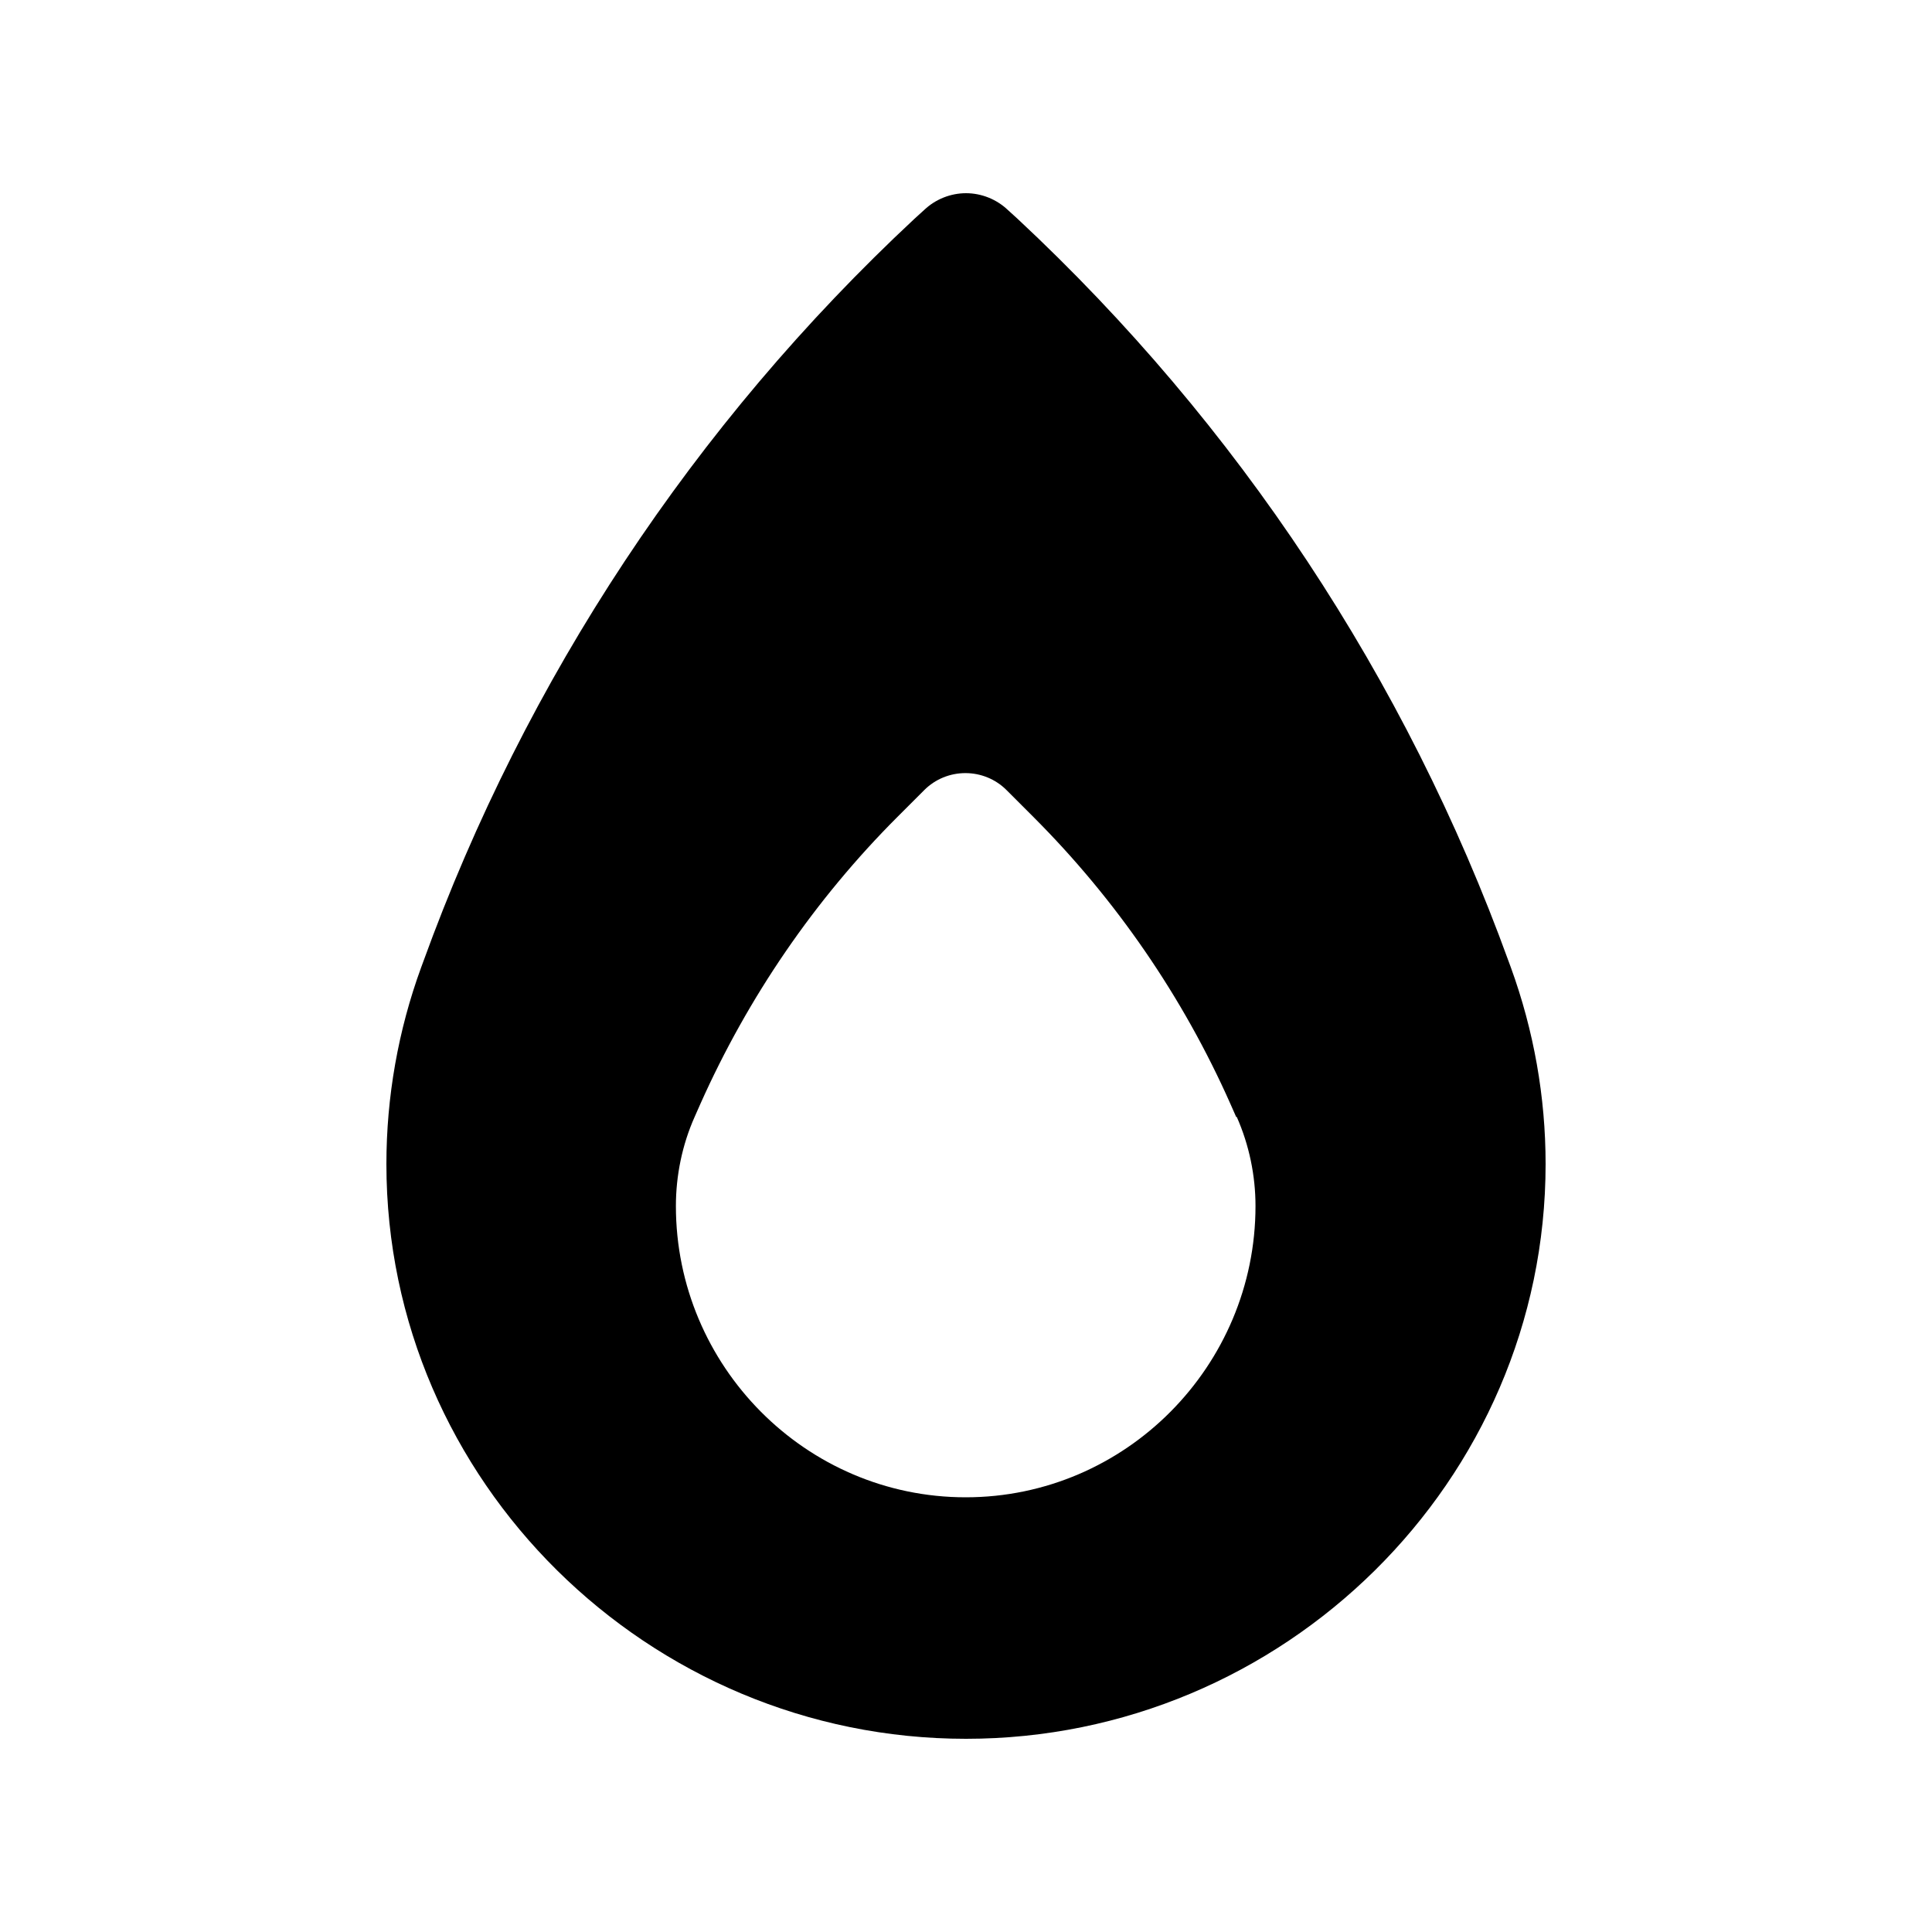 <svg xmlns="http://www.w3.org/2000/svg" viewBox="0 0 640 640"><!--! Font Awesome Free 7.0.1 by @fontawesome - https://fontawesome.com License - https://fontawesome.com/license/free (Icons: CC BY 4.0, Fonts: SIL OFL 1.1, Code: MIT License) Copyright 2025 Fonticons, Inc. --><path fill="currentColor" d="M500.5 320.5L499.8 318.6C465.8 224.8 410 140.5 337.1 72.5L333.8 69.5C330.1 66 325.1 64 320 64C314.9 64 309.9 66 306.2 69.5L302.9 72.5C230 140.5 174.2 224.8 140.2 318.6L139.5 320.5C131.9 341.3 128 363.4 128 385.6C128 490.7 214.8 576 320 576C425.2 576 512 490.7 512 385.6C512 363.4 508.1 341.4 500.5 320.5zM409.7 370C413.8 379.3 415.9 389.4 415.9 399.5C415.9 452.5 372.9 496 319.9 496C266.9 496 223.9 452.5 223.9 399.5C223.9 389.4 226 379.2 230.1 370L232 365.7C247.8 330.3 269.9 298 297.3 270.6L306.2 261.7C309.8 258.1 314.7 256.1 319.8 256.1C324.9 256.1 329.8 258.1 333.4 261.7L342.3 270.6C369.7 298 391.9 330.3 407.6 365.7L409.5 370z"/></svg>